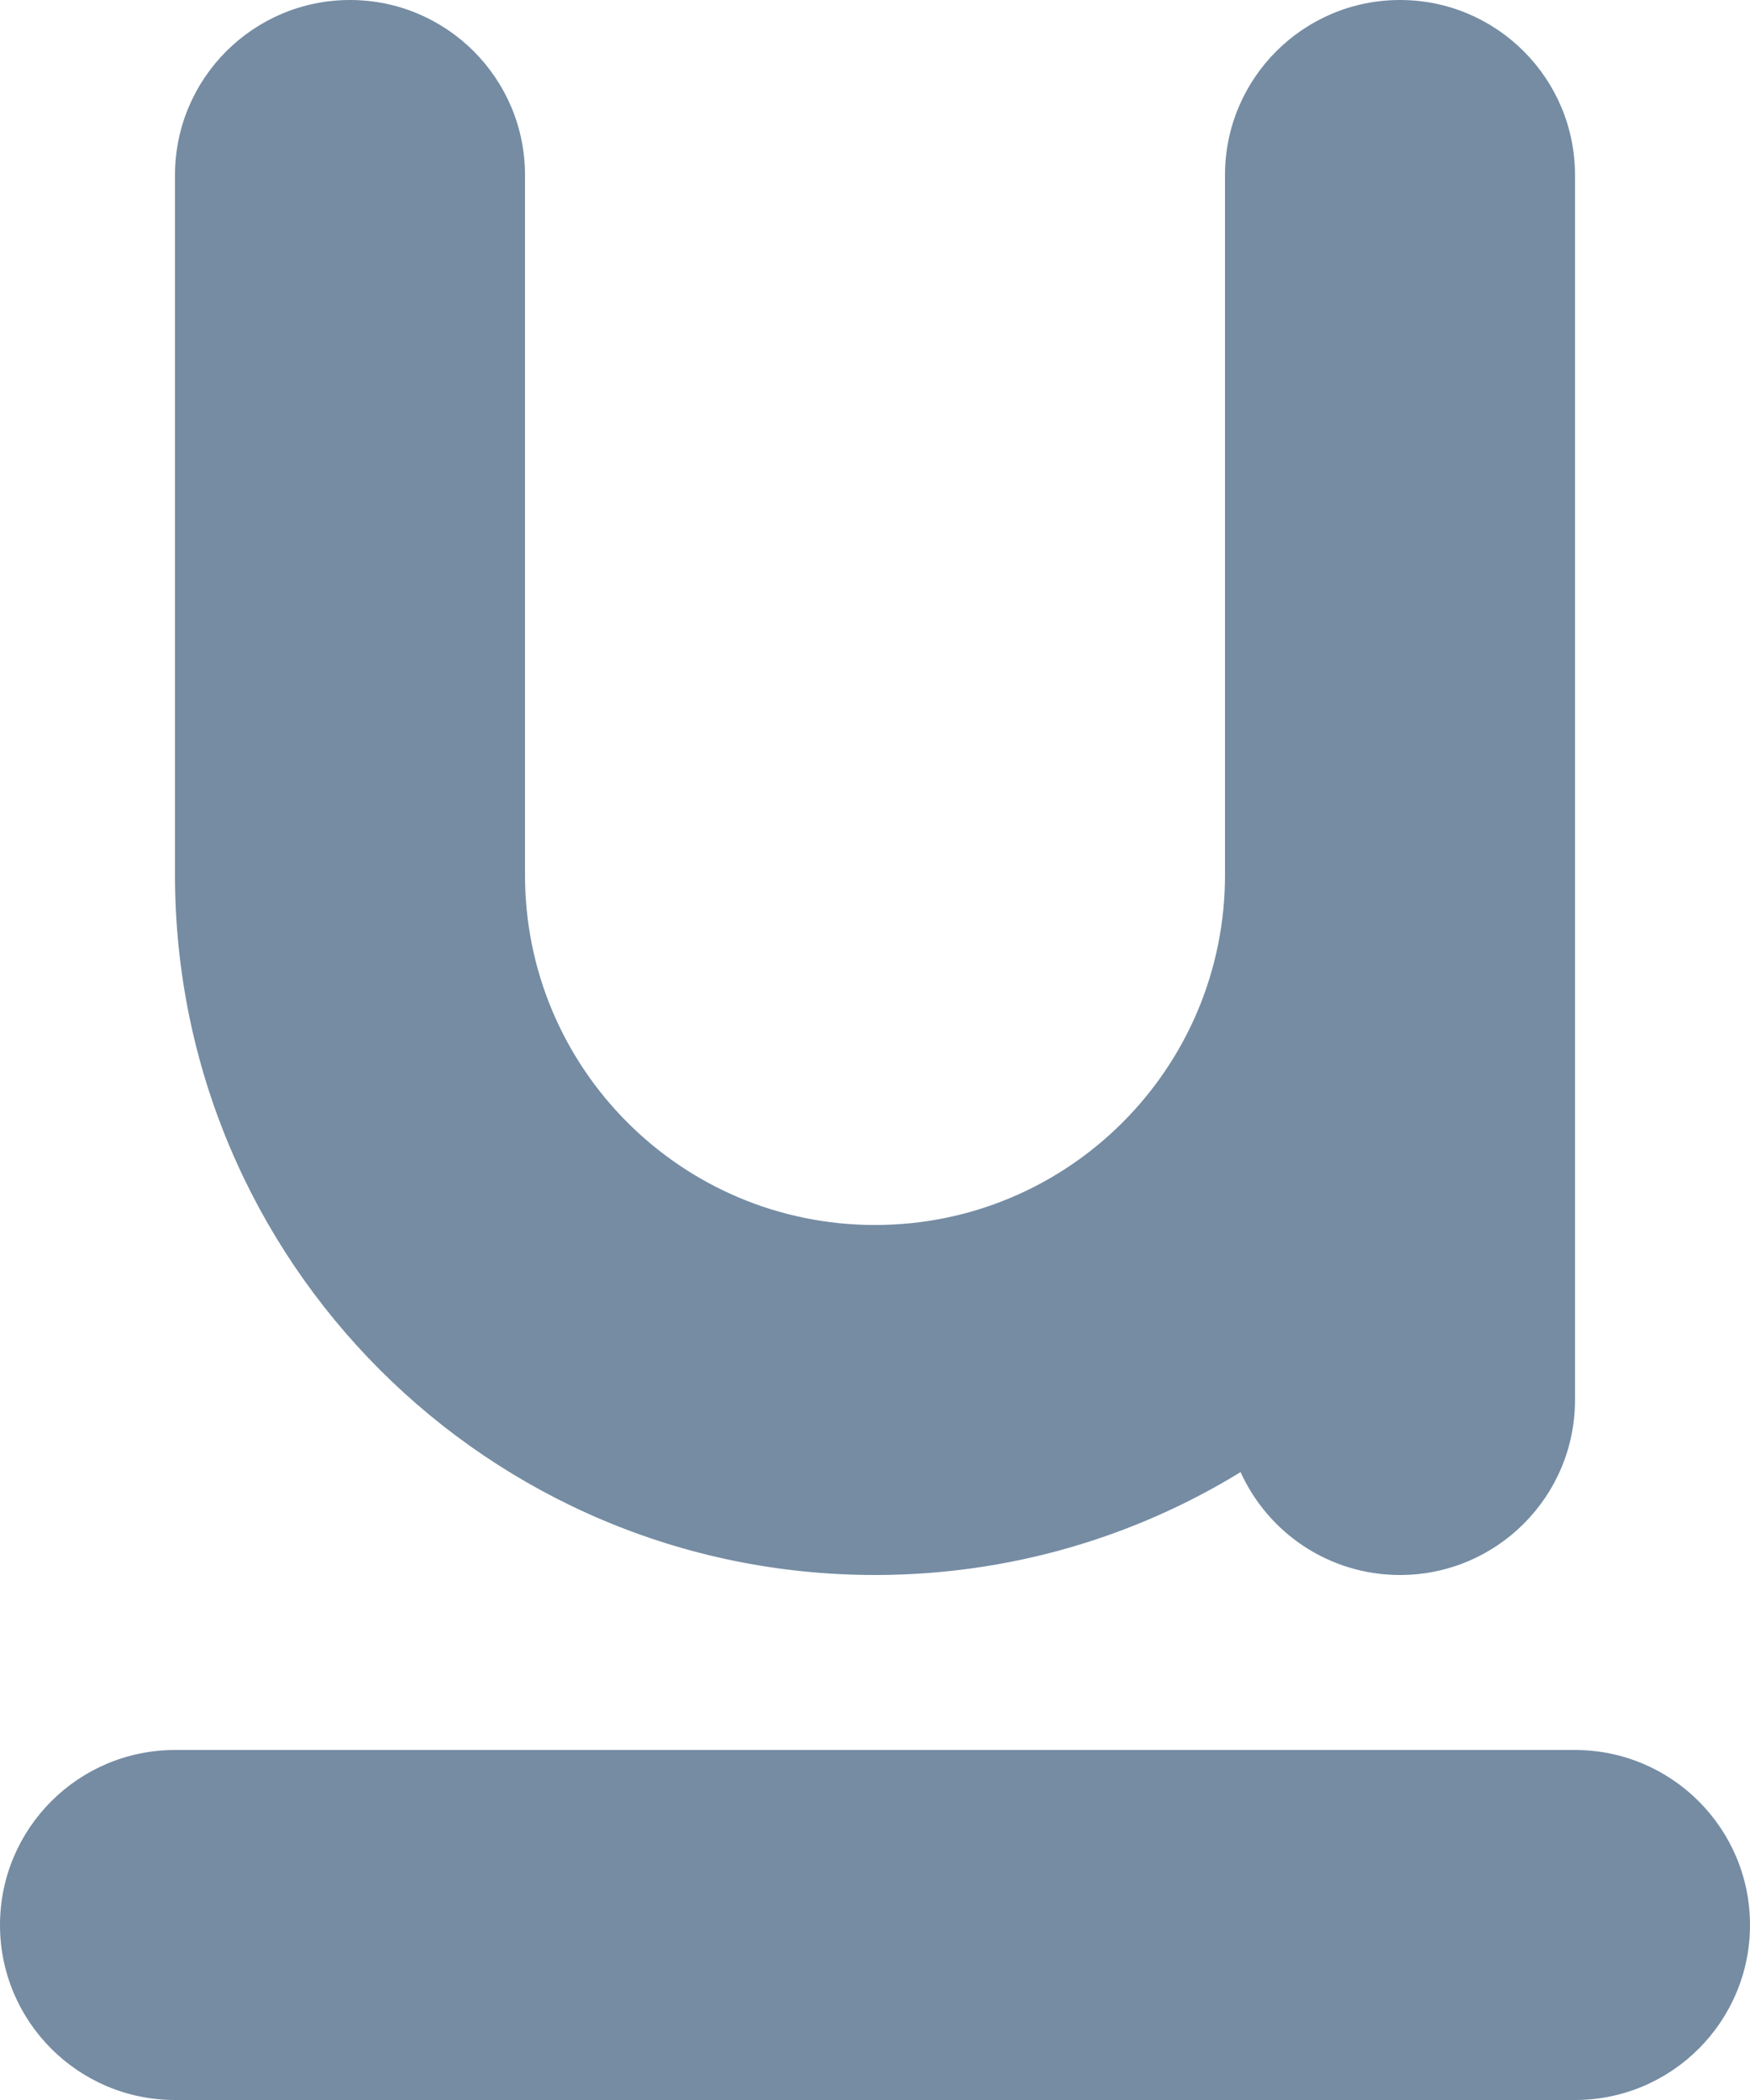 <?xml version="1.0" encoding="UTF-8"?>
<svg xmlns="http://www.w3.org/2000/svg" id="meteor-icon-kit__regular-underline-xs" viewBox="0 0 10 12" fill="none">
  <path fill-rule="evenodd" clip-rule="evenodd" d="M9 1V8C9 8.552 8.552 9 8 9C7.595 9 7.246 8.759 7.089 8.412C6.481 8.785 5.765 9 5 9C2.791 9 1 7.209 1 5V1C1 0.448 1.448 0 2 0C2.552 0 3 0.448 3 1V5C3 6.105 3.895 7 5 7C6.105 7 7 6.105 7 5V1C7 0.448 7.448 0 8 0C8.552 0 9 0.448 9 1zM1 10H9C9.552 10 10 10.448 10 11C10 11.552 9.552 12 9 12H1C0.448 12 0 11.552 0 11C0 10.448 0.448 10 1 10z" fill="#758CA3"></path>
</svg>
